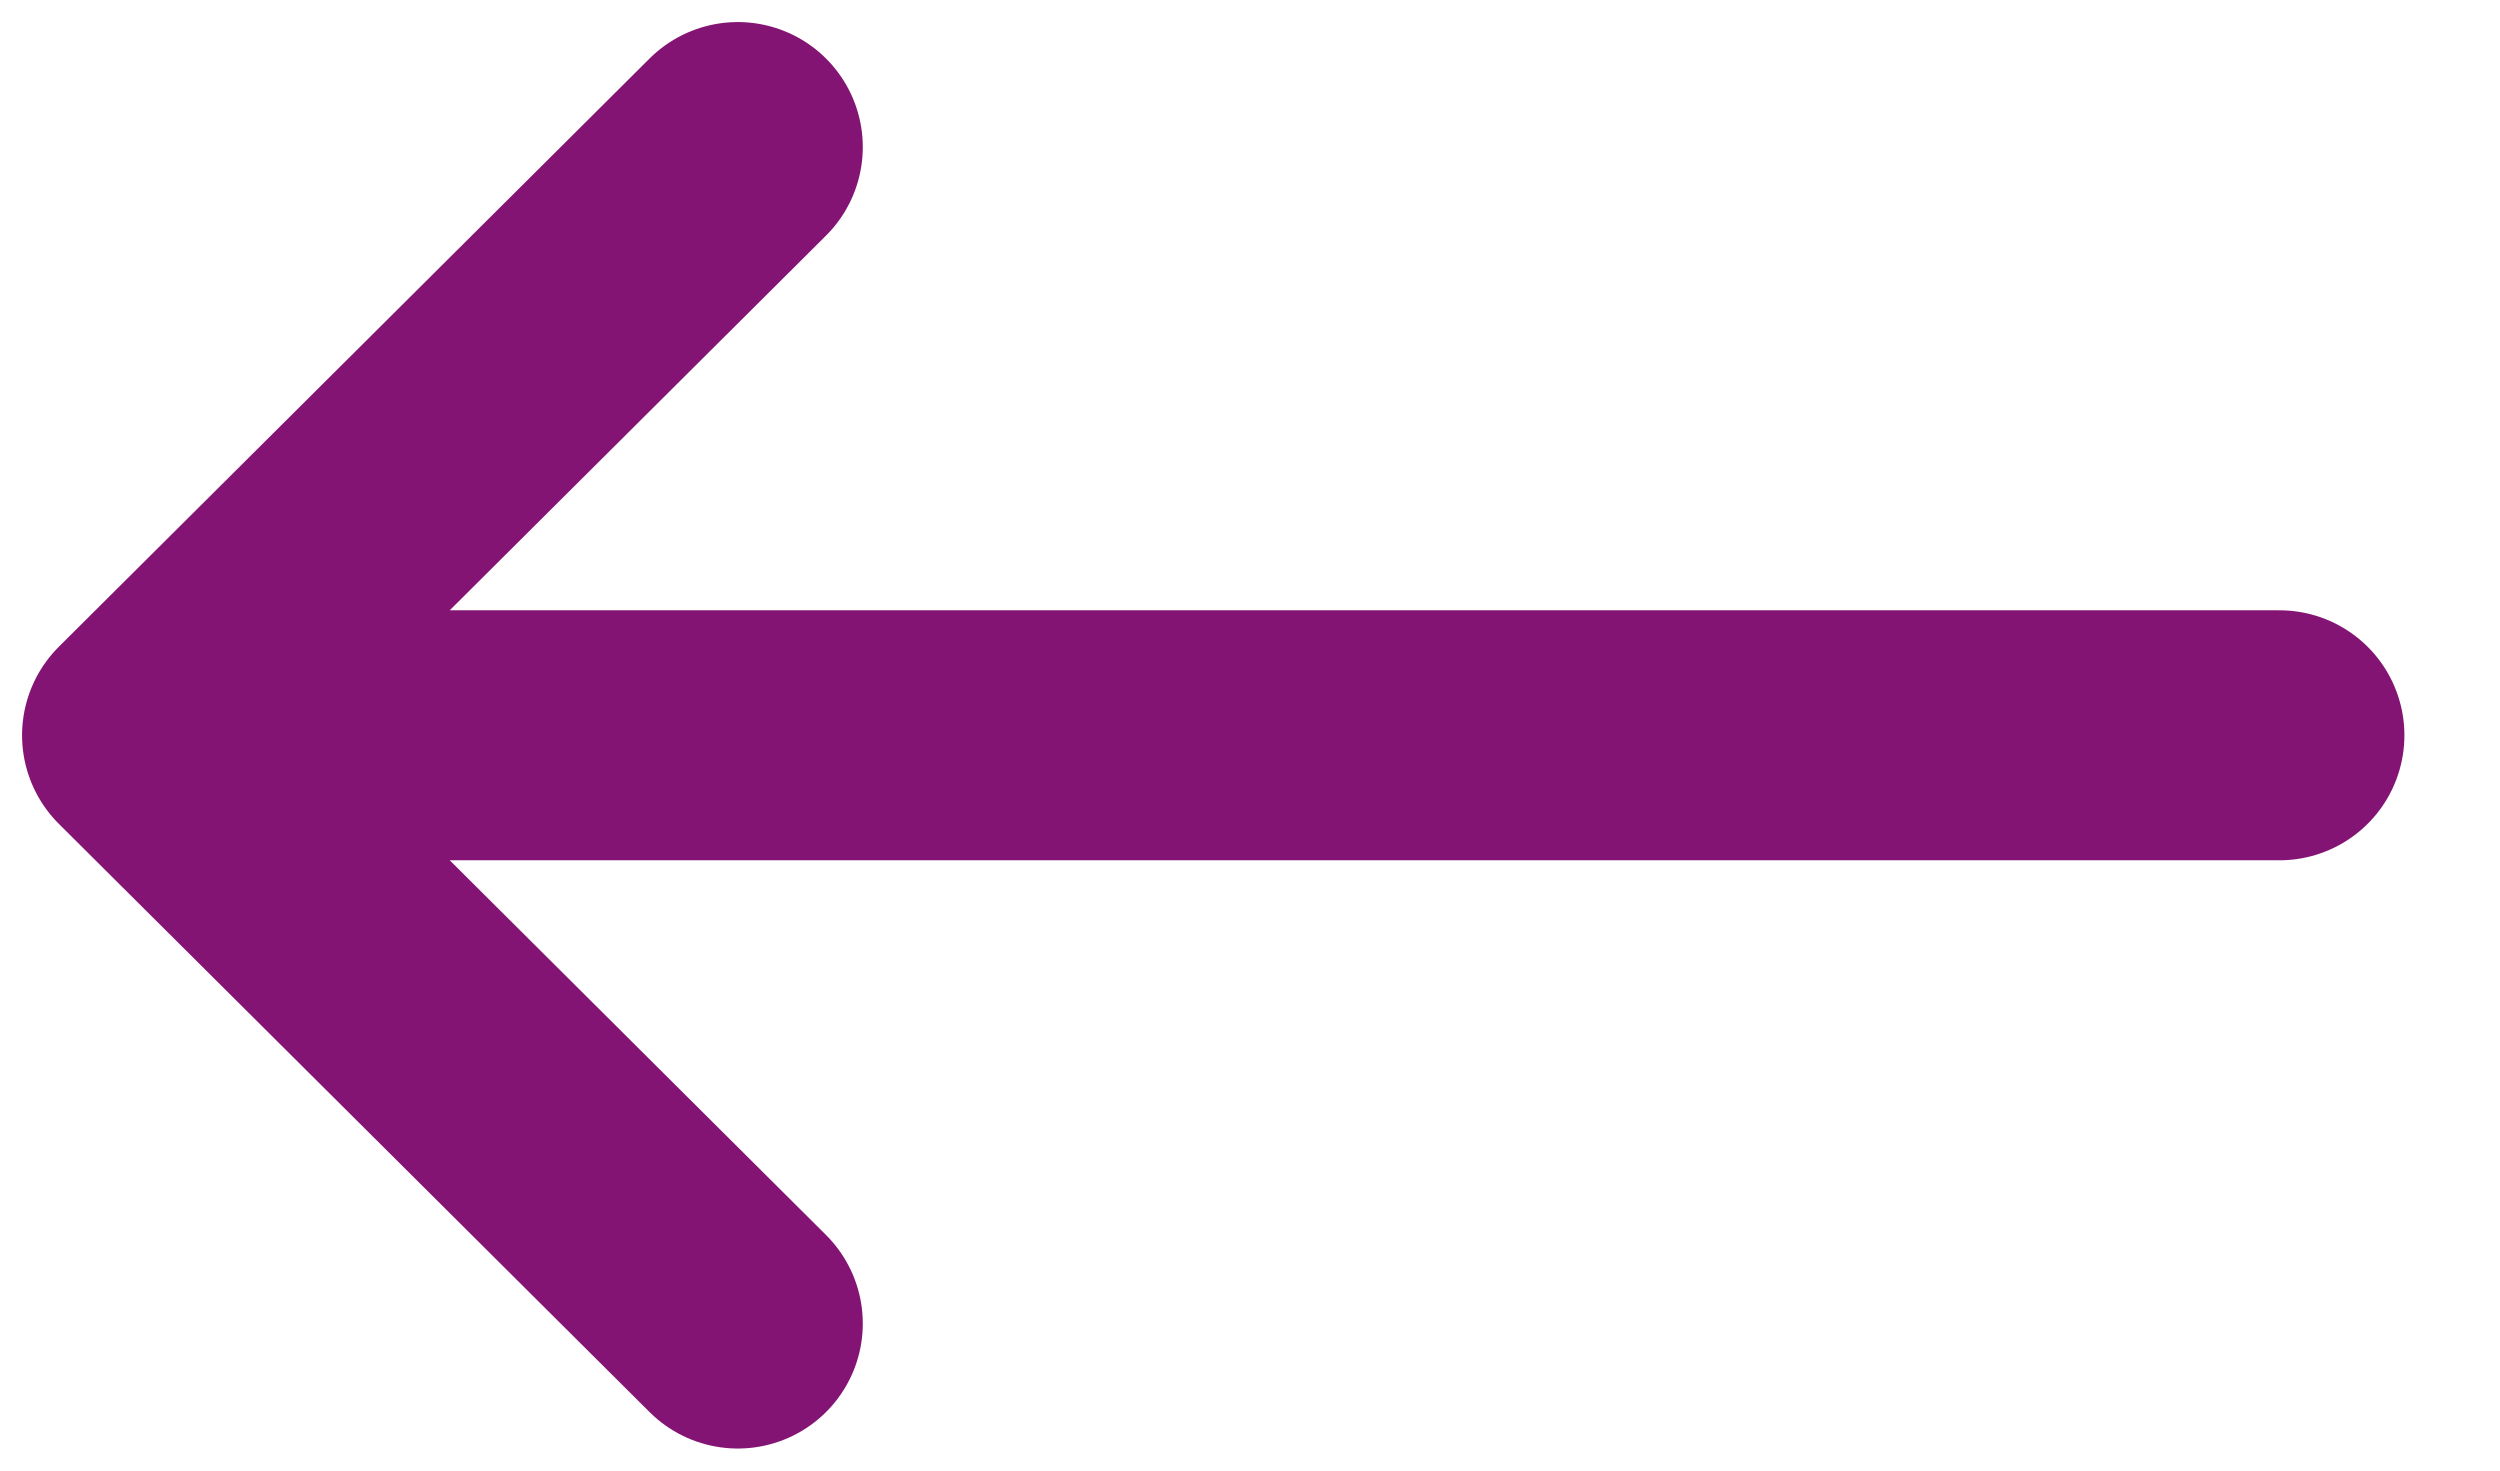 <svg width="17" height="10" viewBox="0 0 17 10" fill="none" xmlns="http://www.w3.org/2000/svg">
<path d="M15.5 5H1M1 5L5.017 1M1 5L5.017 9" stroke="#841474" stroke-width="1.7" stroke-linecap="round" stroke-linejoin="round"/>
</svg>
